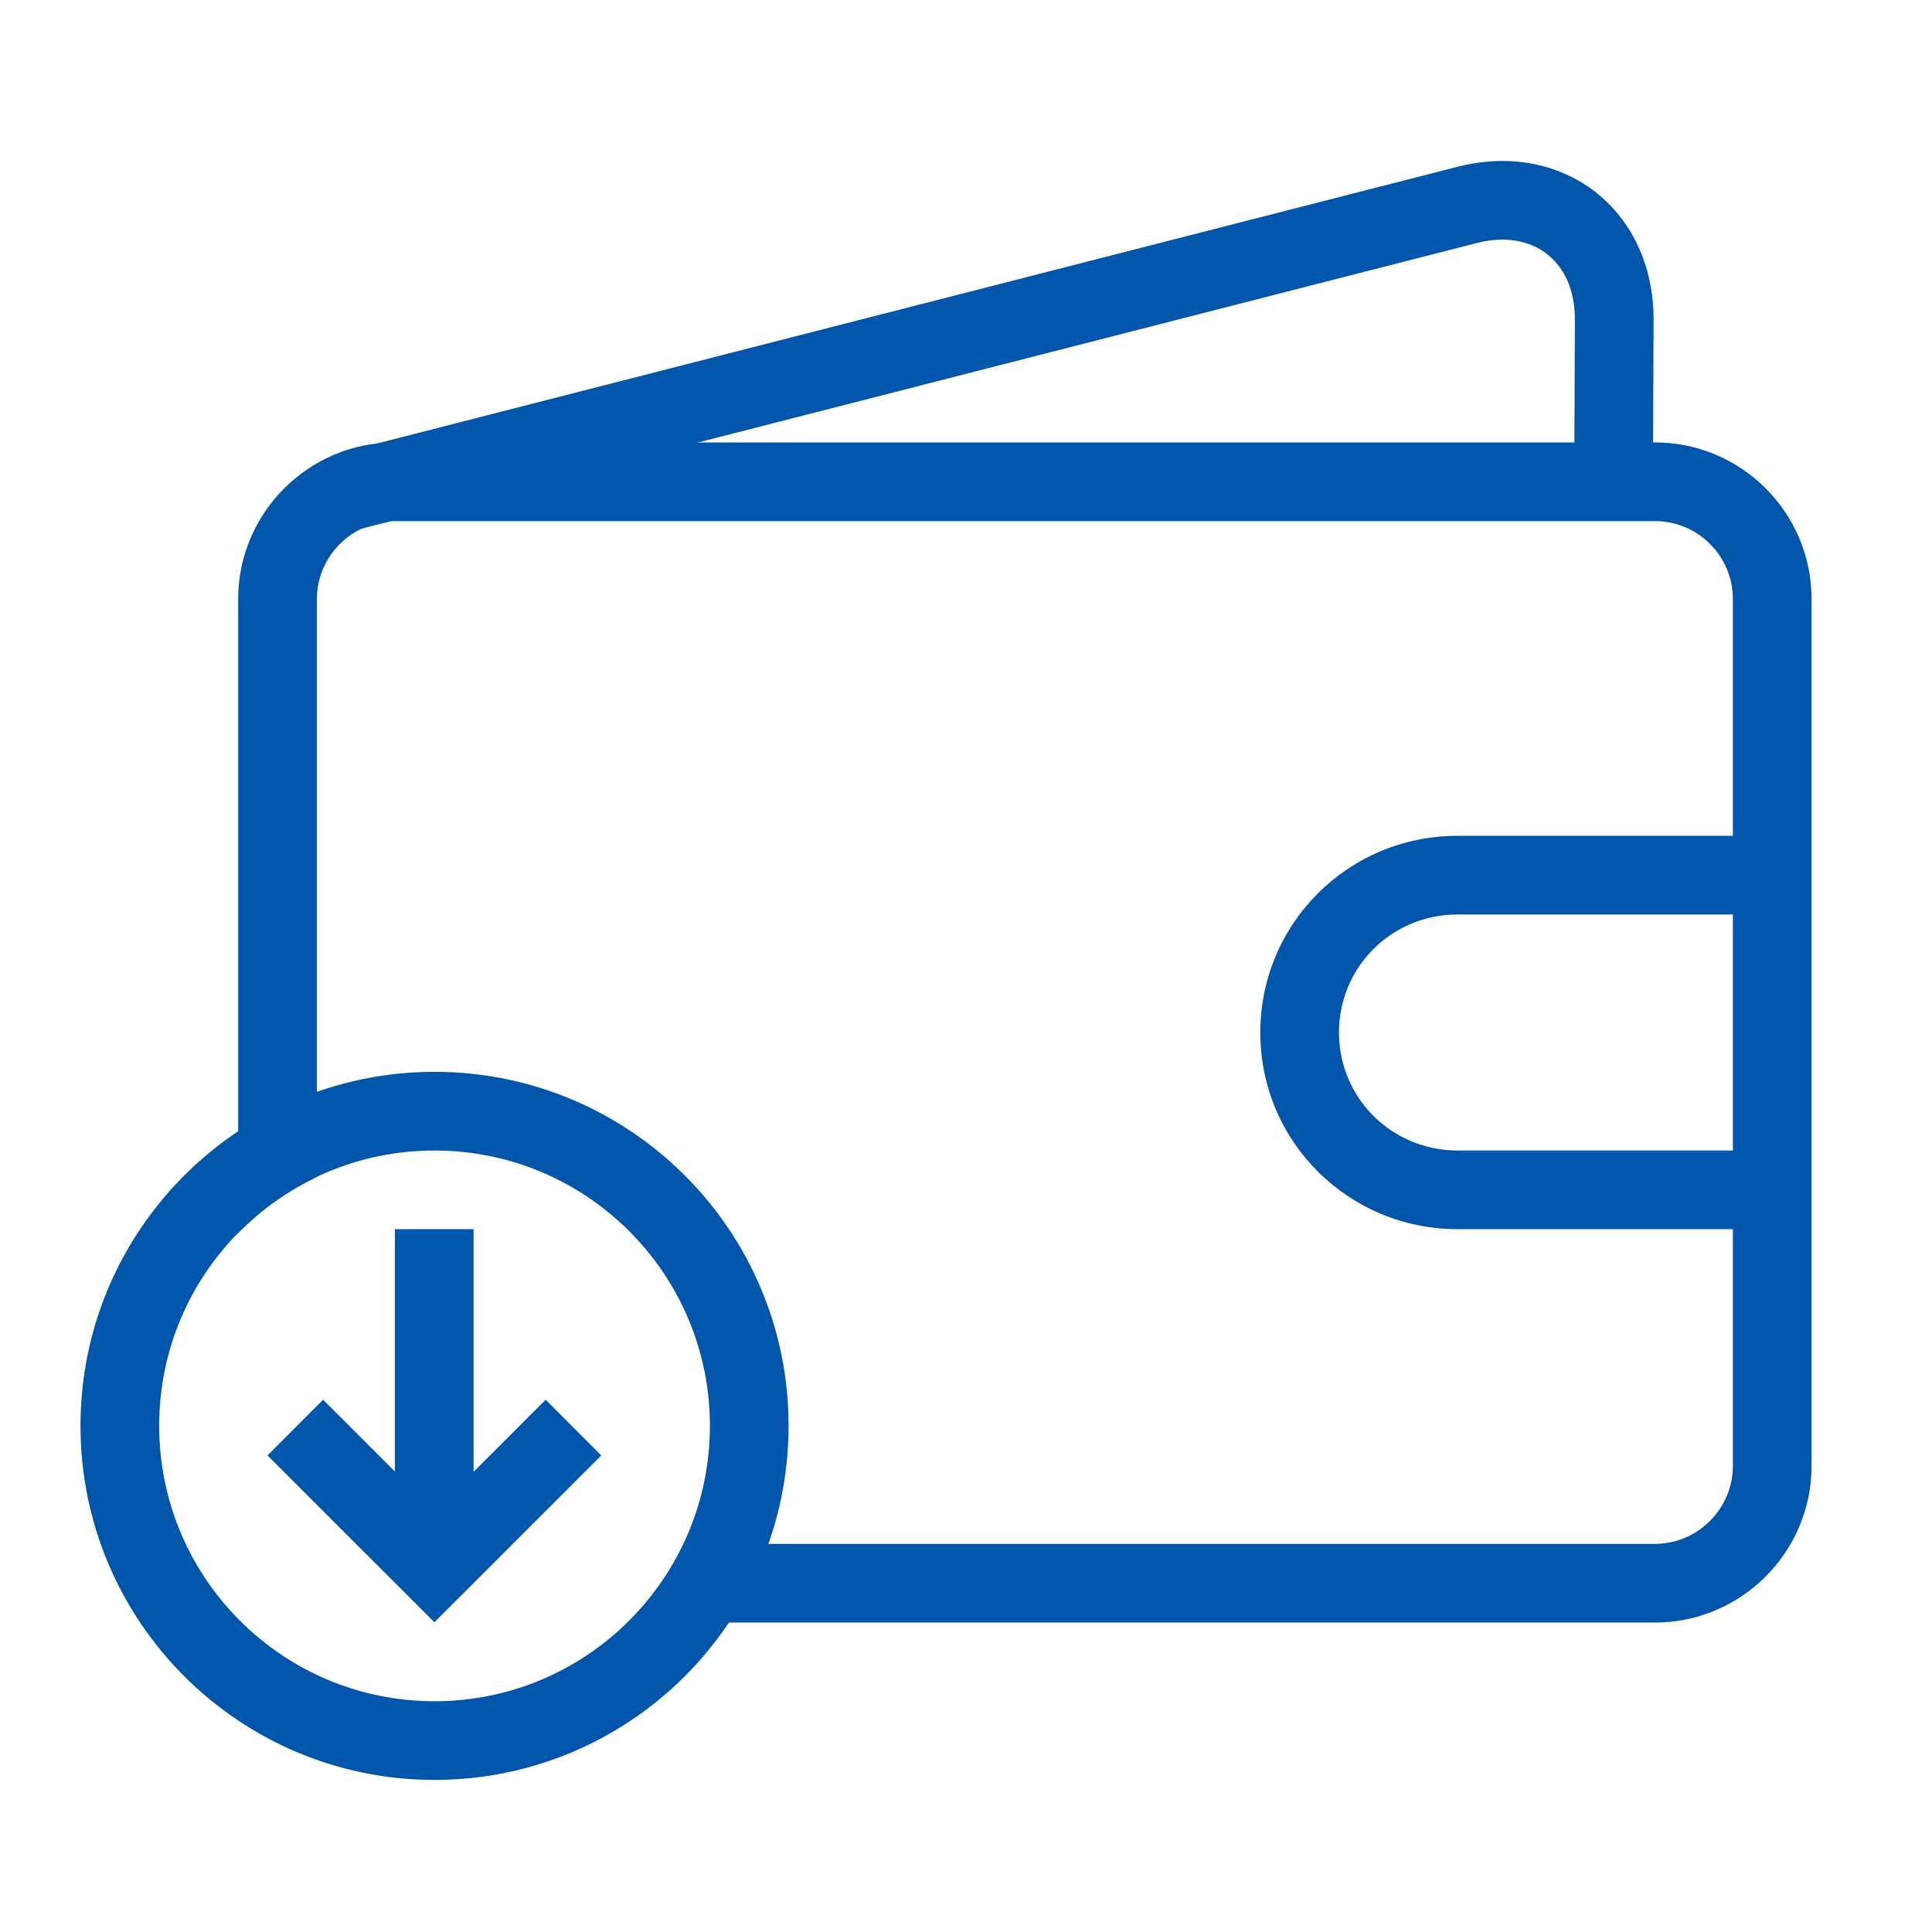 <svg width="18" height="18" viewBox="0 0 18 18" fill="none" xmlns="http://www.w3.org/2000/svg">
<path fill-rule="evenodd" clip-rule="evenodd" d="M5.846 15.117H15.419C16.22 15.117 16.878 14.463 16.878 13.657V5.582C16.878 4.777 16.225 4.122 15.419 4.122H3.678C2.877 4.122 2.219 4.776 2.219 5.582V11.489C2.429 11.274 2.677 11.096 2.952 10.966V5.582C2.952 5.183 3.28 4.855 3.678 4.855H15.419C15.819 4.855 16.145 5.181 16.145 5.582V13.657C16.145 14.056 15.817 14.384 15.419 14.384H6.37C6.239 14.659 6.061 14.906 5.846 15.117Z" fill="#0155AB"/>
<path fill-rule="evenodd" clip-rule="evenodd" d="M16.873 7.787H13.581C12.557 7.787 11.742 8.608 11.742 9.62C11.742 10.639 12.566 11.452 13.581 11.452H16.873V10.719H13.581C12.967 10.719 12.475 10.23 12.475 9.62C12.475 9.01 12.965 8.52 13.581 8.52H16.873V7.787Z" fill="#0155AB"/>
<path fill-rule="evenodd" clip-rule="evenodd" d="M13.759 2.264C14.285 2.13 14.675 2.436 14.673 2.979L14.667 4.454L14.666 4.82L15.399 4.823L15.4 4.457L15.406 2.982C15.41 1.96 14.569 1.301 13.578 1.554L3.34 4.176L2.828 5.064L13.759 2.264Z" fill="#0155AB"/>
<path fill-rule="evenodd" clip-rule="evenodd" d="M4.048 16.583C5.87 16.583 7.347 15.106 7.347 13.284C7.347 11.463 5.87 9.986 4.048 9.986C2.227 9.986 0.75 11.463 0.75 13.284C0.75 15.106 2.227 16.583 4.048 16.583ZM4.048 15.85C5.465 15.85 6.614 14.701 6.614 13.284C6.614 11.868 5.465 10.719 4.048 10.719C2.631 10.719 1.483 11.868 1.483 13.284C1.483 14.701 2.631 15.85 4.048 15.85Z" fill="#0155AB"/>
<path fill-rule="evenodd" clip-rule="evenodd" d="M3.01 13.041L2.492 13.56L4.047 15.114L5.602 13.56L5.084 13.041L4.412 13.713V11.452H3.679V13.71L3.01 13.041Z" fill="#0155AB"/>
</svg>
